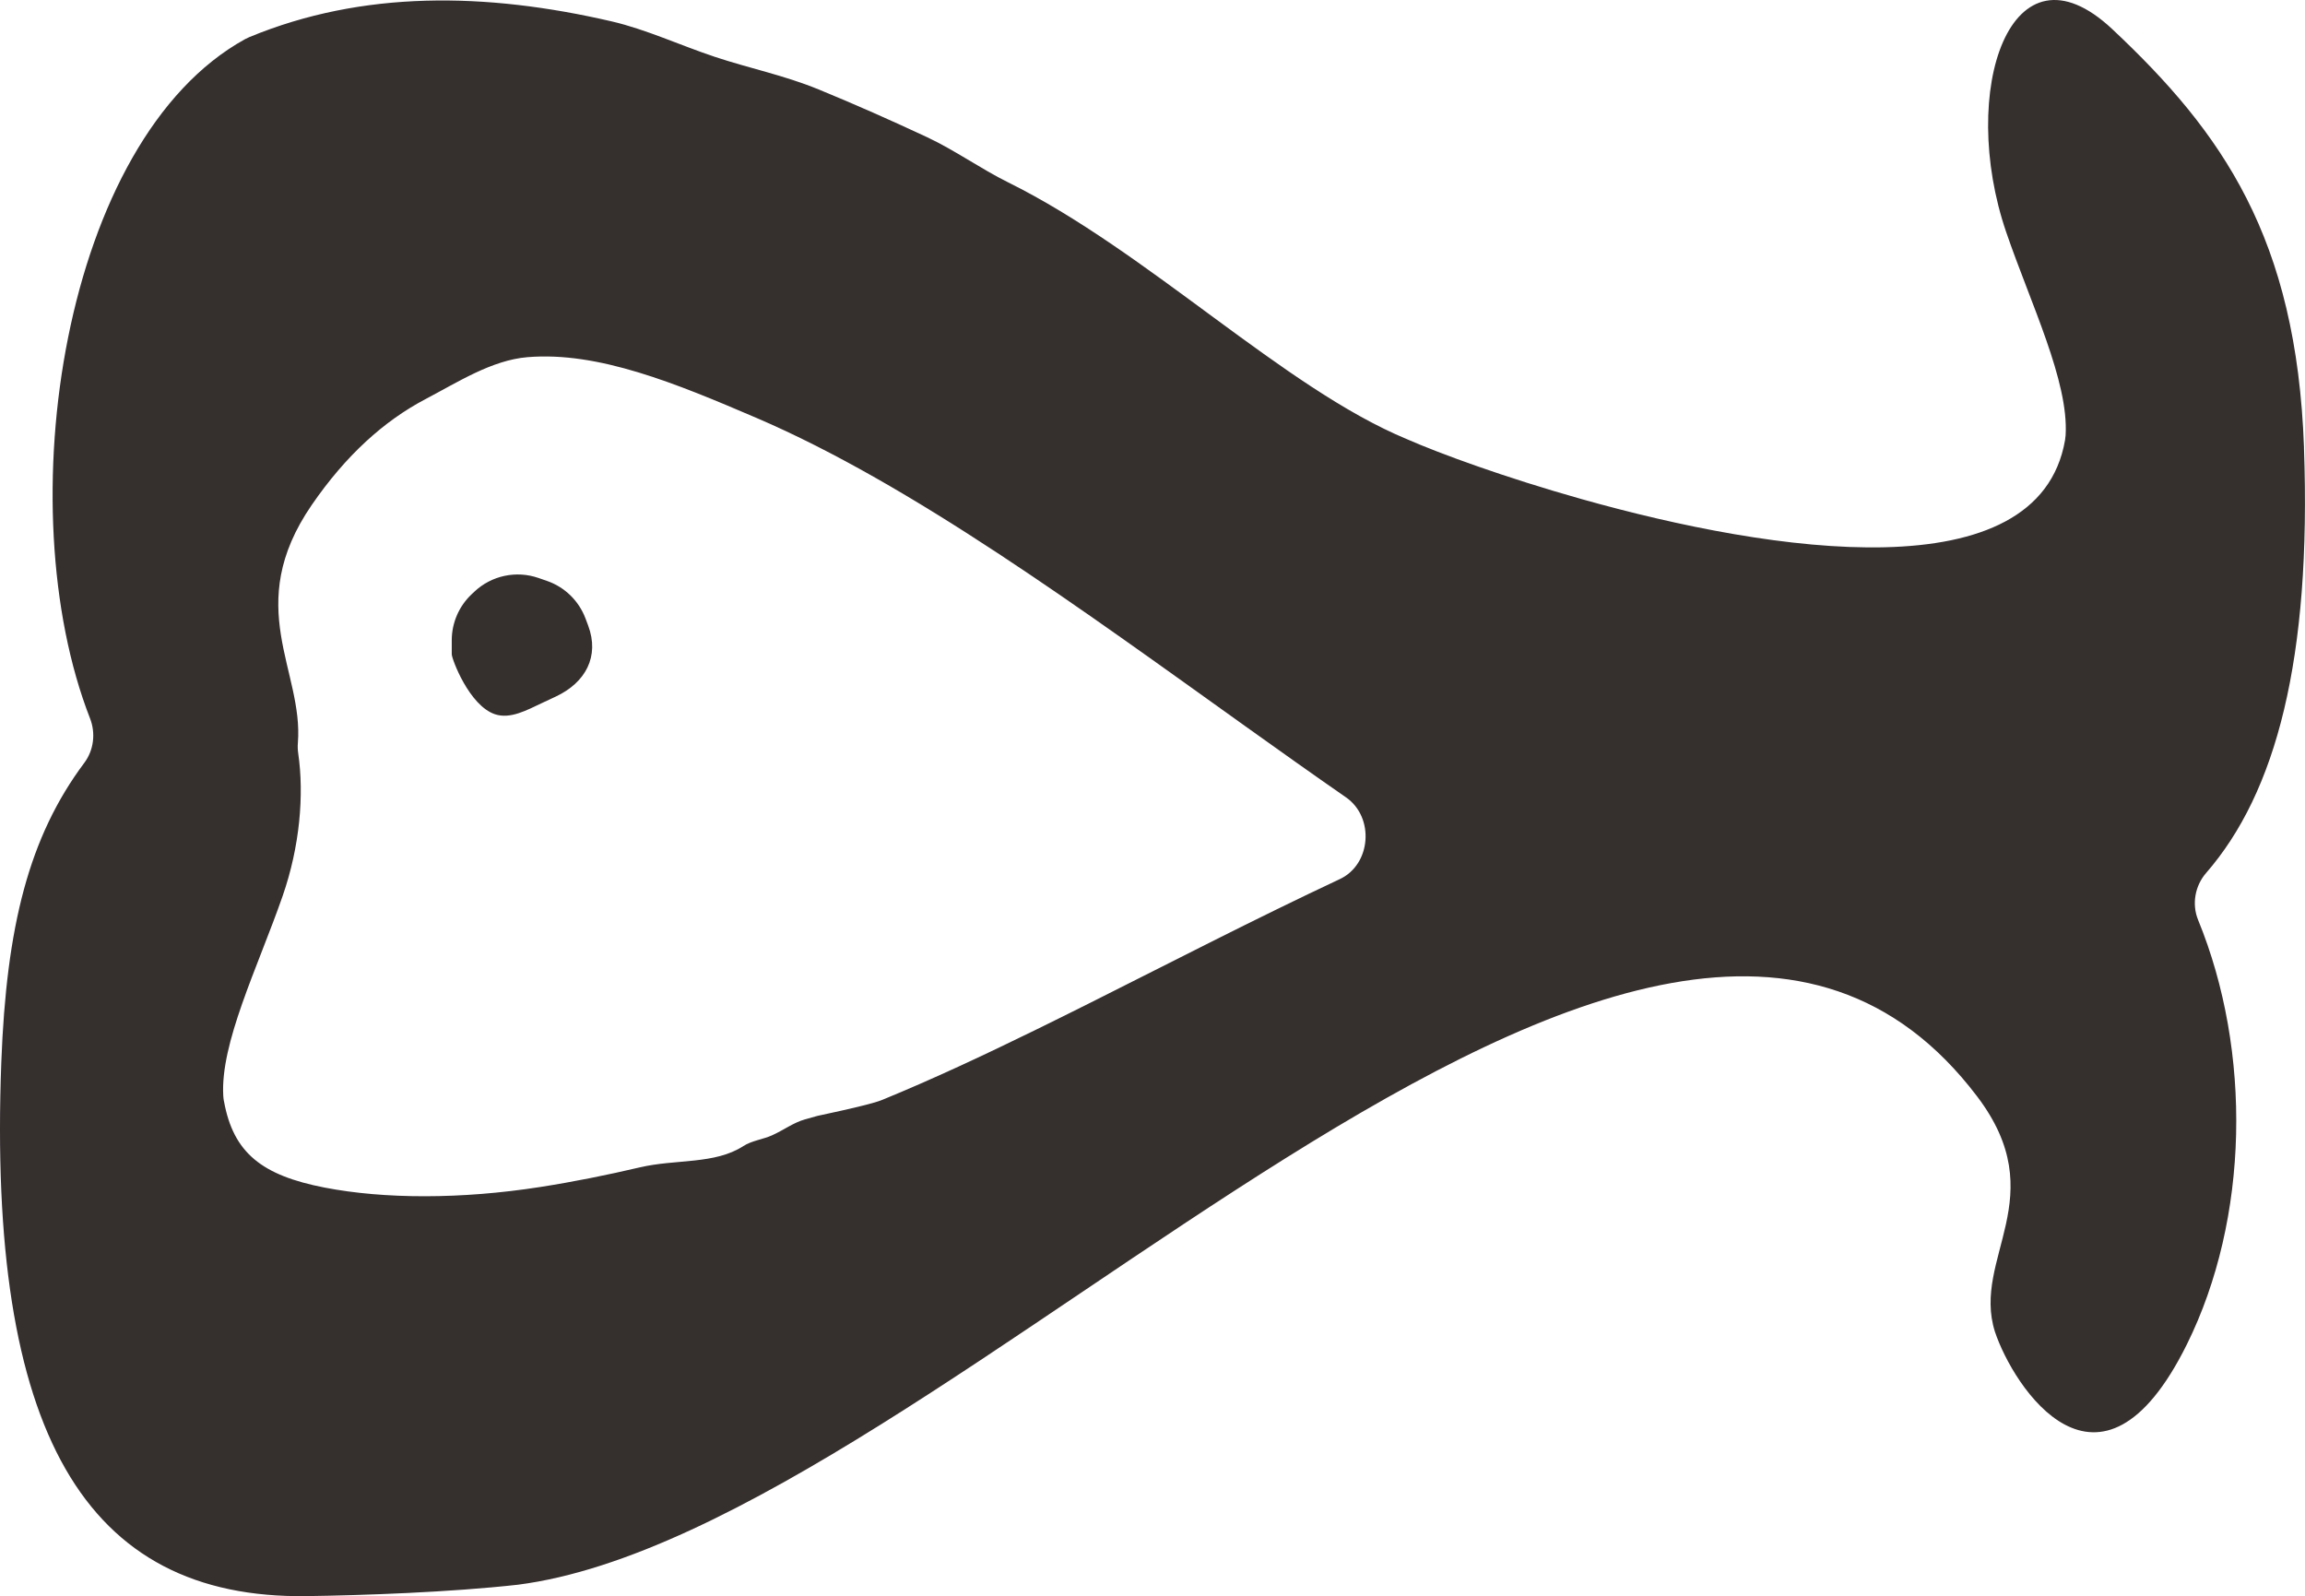 <?xml version="1.0" encoding="UTF-8"?><svg id="Layer_2" data-name="Layer 2" xmlns="http://www.w3.org/2000/svg" viewBox="0 0 88.434 61.239"><defs><style>.cls-1 {
        fill: #352f2e;
      }</style></defs><g id="Layer_1-2" data-name="Layer 1"><g><path class="cls-1" d="M88.396,17.177c-.287-8.054-3.135-12.096-7.354-16.057-3.901-3.662-5.926,2.372-4.07,7.791.936,2.734,2.404,5.721,2.278,7.787-.004.063-.012.126-.022.188-1.022,5.872-11.193,4.333-18.545,2.263-2.954-.832-5.454-1.75-6.721-2.307-4.721-1.963-9.926-7.195-15.286-9.847-1.032-.51-2.069-1.248-3.11-1.733-1.382-.645-2.77-1.262-4.159-1.831-1.327-.544-2.654-.809-3.978-1.249-1.326-.441-2.648-1.057-3.96-1.361C18.633-.299,13.92-.376,9.572,1.421c-.058.024-.116.052-.171.082C2.409,5.359.282,19.446,3.455,27.563c.222.569.142,1.219-.219,1.702C1.106,32.112.247,35.545.05,40.751c-.535,14.182,3.198,20.607,11.722,20.485,2.142-.03,5.497-.146,8.098-.437,16.453-2.117,43.44-35.284,55.988-18.73,2.929,3.863-.213,6.185.678,9.018.699,2.112,4.015,7.248,7.364.495,2.397-4.834,2.5-11.245.433-16.287-.25-.611-.118-1.314.309-1.805,2.681-3.08,4.041-8.203,3.752-16.314ZM8.591,42.251c-.012-.069-.021-.139-.025-.209-.059-1.002.265-2.223.721-3.525.471-1.344,1.082-2.775,1.557-4.142.66-1.901.829-3.878.597-5.475-.019-.13-.024-.263-.013-.394.225-2.771-2.136-5.244.528-9.126,1.31-1.908,2.777-3.232,4.373-4.07,1.231-.646,2.539-1.494,3.91-1.607,2.715-.224,5.68.999,8.794,2.335,5.941,2.551,12.423,7.305,18.742,11.822,1.297.927,2.587,1.844,3.864,2.73,1.105.766.968,2.574-.234,3.137-3.246,1.522-6.453,3.181-9.548,4.732-.701.351-1.396.697-2.085,1.034-2.036.998-4.016,1.923-5.917,2.702-.342.148-1.518.406-2.065.524-.488.104-.332.065-.903.226-.456.129-.808.407-1.274.616-.329.148-.775.203-1.092.408-1.101.713-2.58.492-3.973.818-1.25.293-2.537.553-3.813.752-3.044.476-5.997.466-8.279.024-2.397-.465-3.505-1.323-3.863-3.314Z"/><path class="cls-1" d="M22.463,23.728c-.254-.677-.796-1.205-1.479-1.441l-.326-.113c-.855-.296-1.803-.092-2.461.529l-.104.098c-.485.458-.761,1.097-.761,1.764v.536c0,.18.669,1.972,1.66,2.302h0c.591.197,1.234-.165,1.798-.429l.532-.249c1.146-.537,1.687-1.541,1.243-2.726l-.102-.272Z"/></g></g></svg>